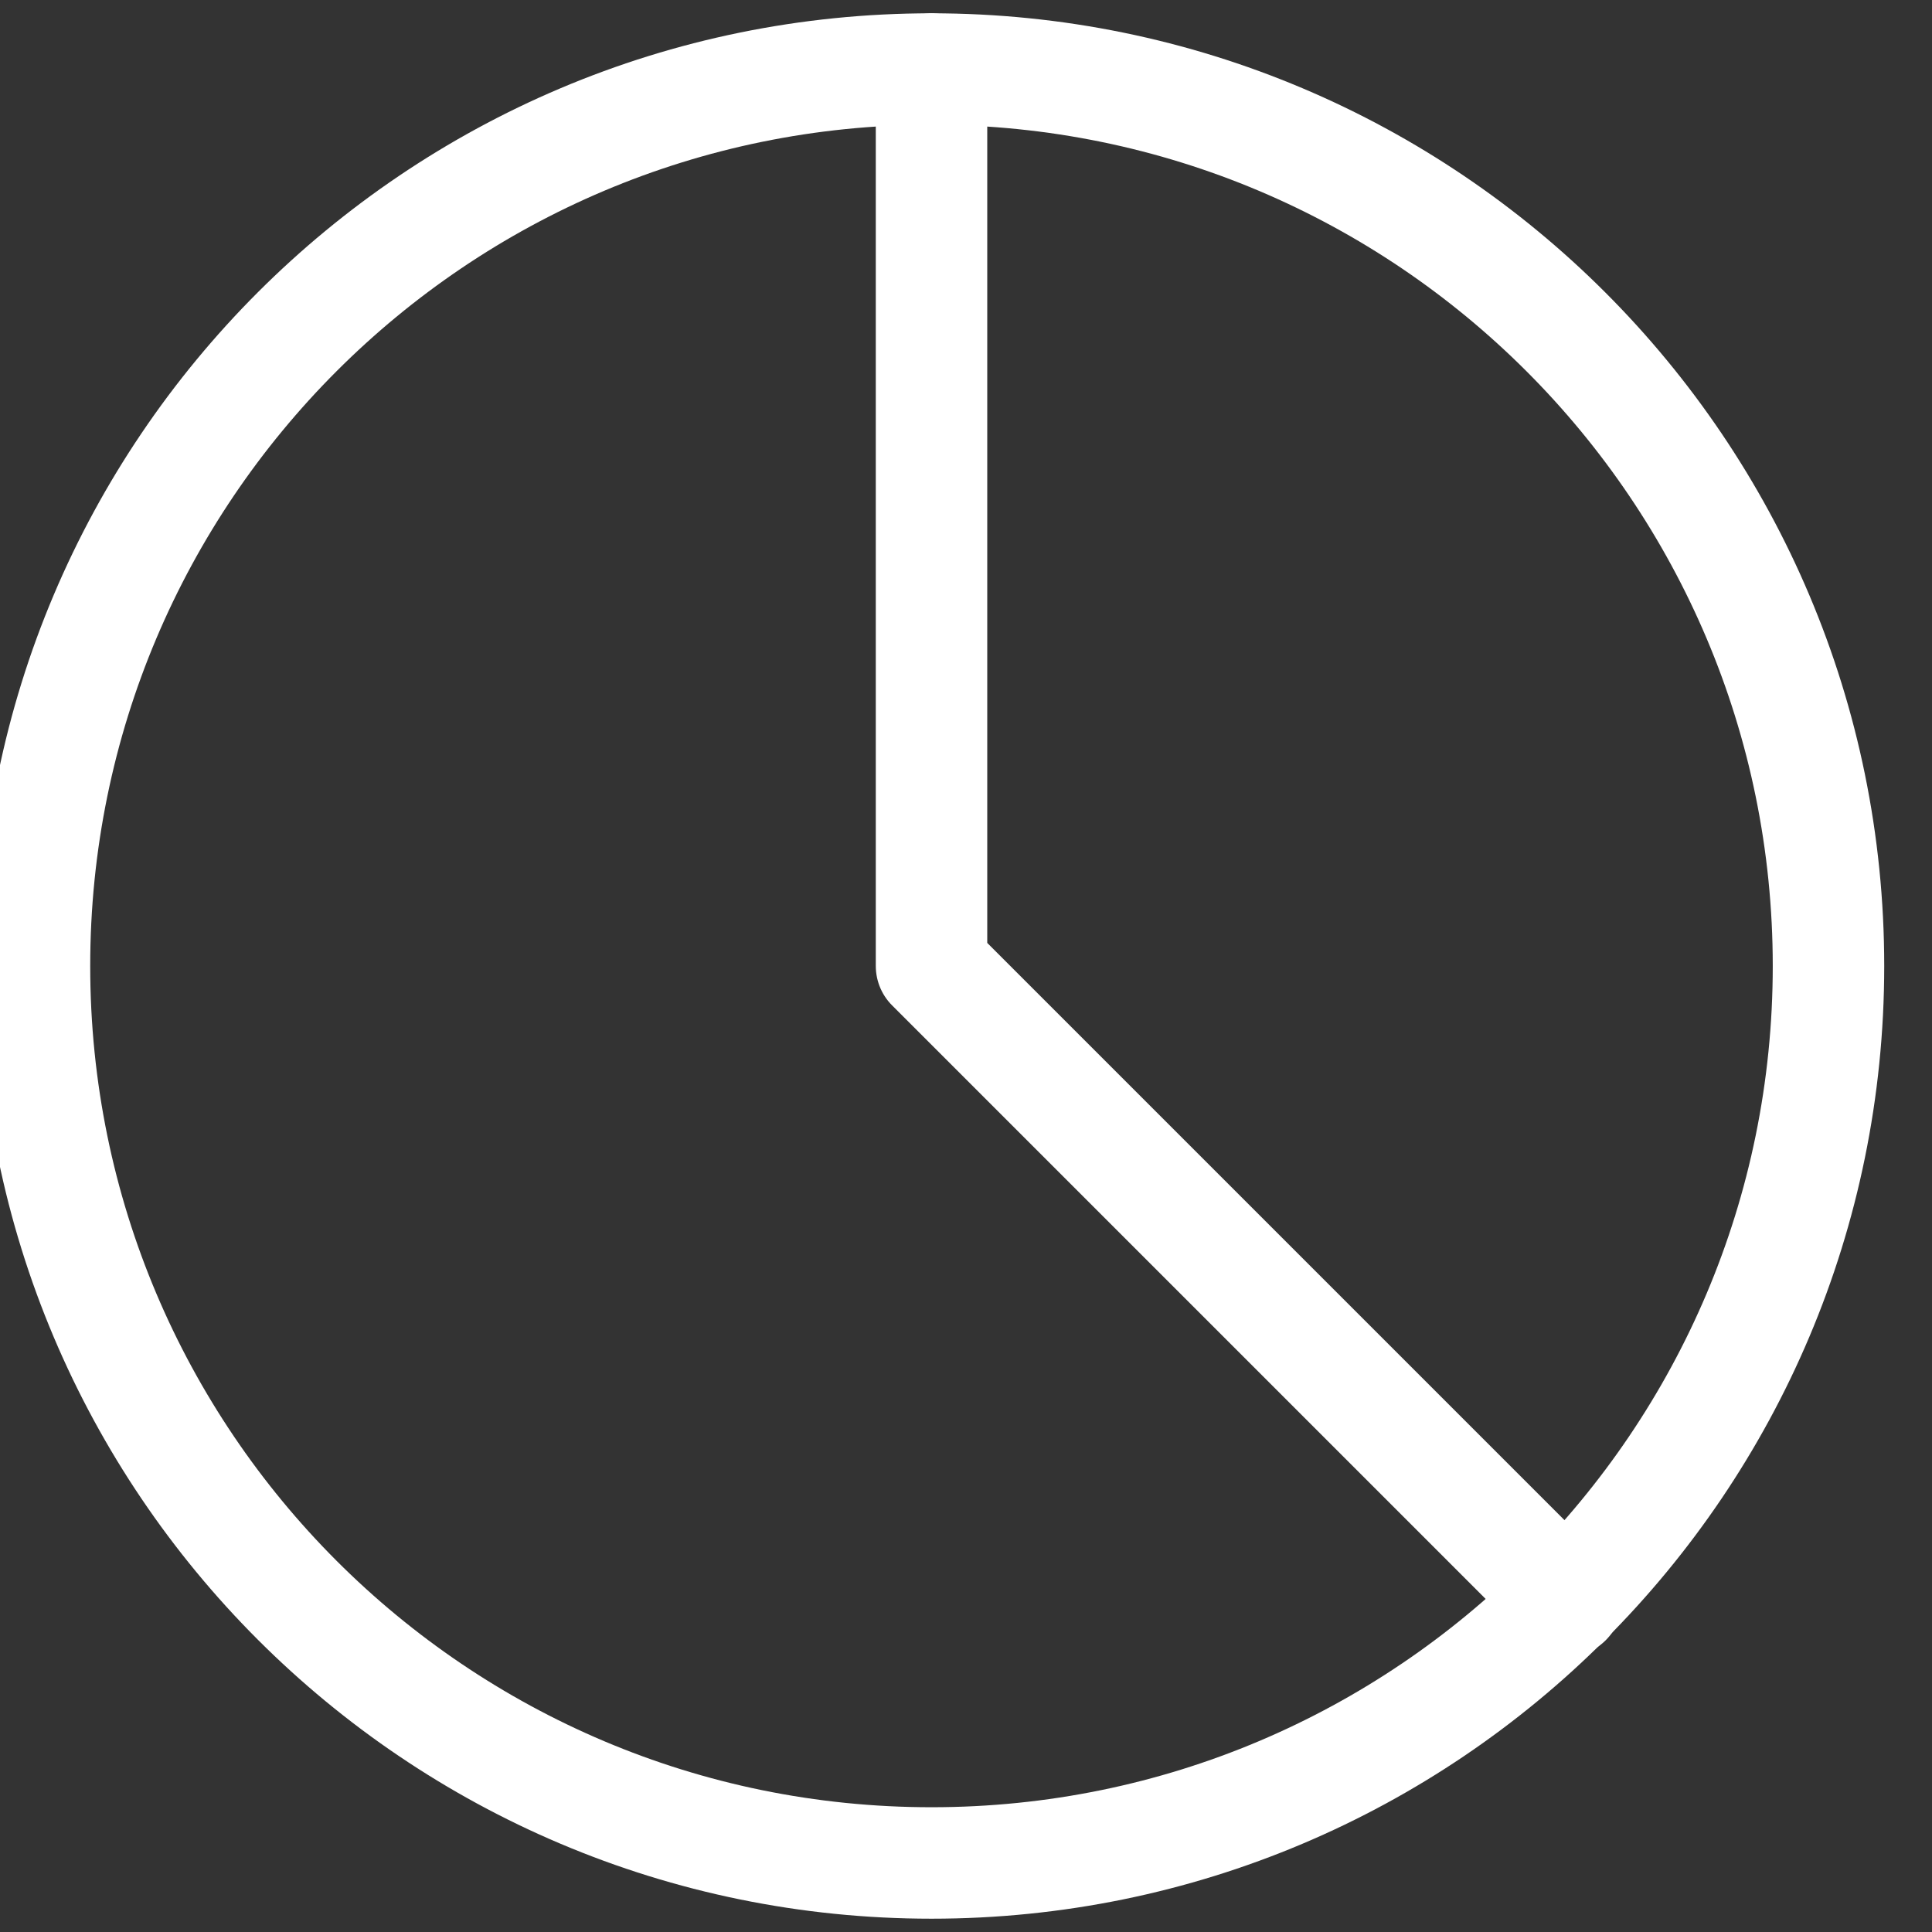 <svg width="26" height="26" viewBox="0 0 26 26" fill="none" xmlns="http://www.w3.org/2000/svg">
    <rect x="0" y="0" width="26" height="26" fill="#333333" stroke="none"/>
    <path d="M12.536 25.071C19.203 25.071 24.607 19.667 24.607 13C24.607 6.333 19.203 0.929 12.536 0.929C5.869 0.929 0.464 6.333 0.464 13C0.464 19.667 5.869 25.071 12.536 25.071Z" stroke="white" stroke-width="1.5" stroke-linecap="round" stroke-linejoin="round"/>
    <path d="M12.536 0.929V13L21.079 21.543" stroke="white" stroke-width="1.5" stroke-linecap="round" stroke-linejoin="round"/>
</svg>
